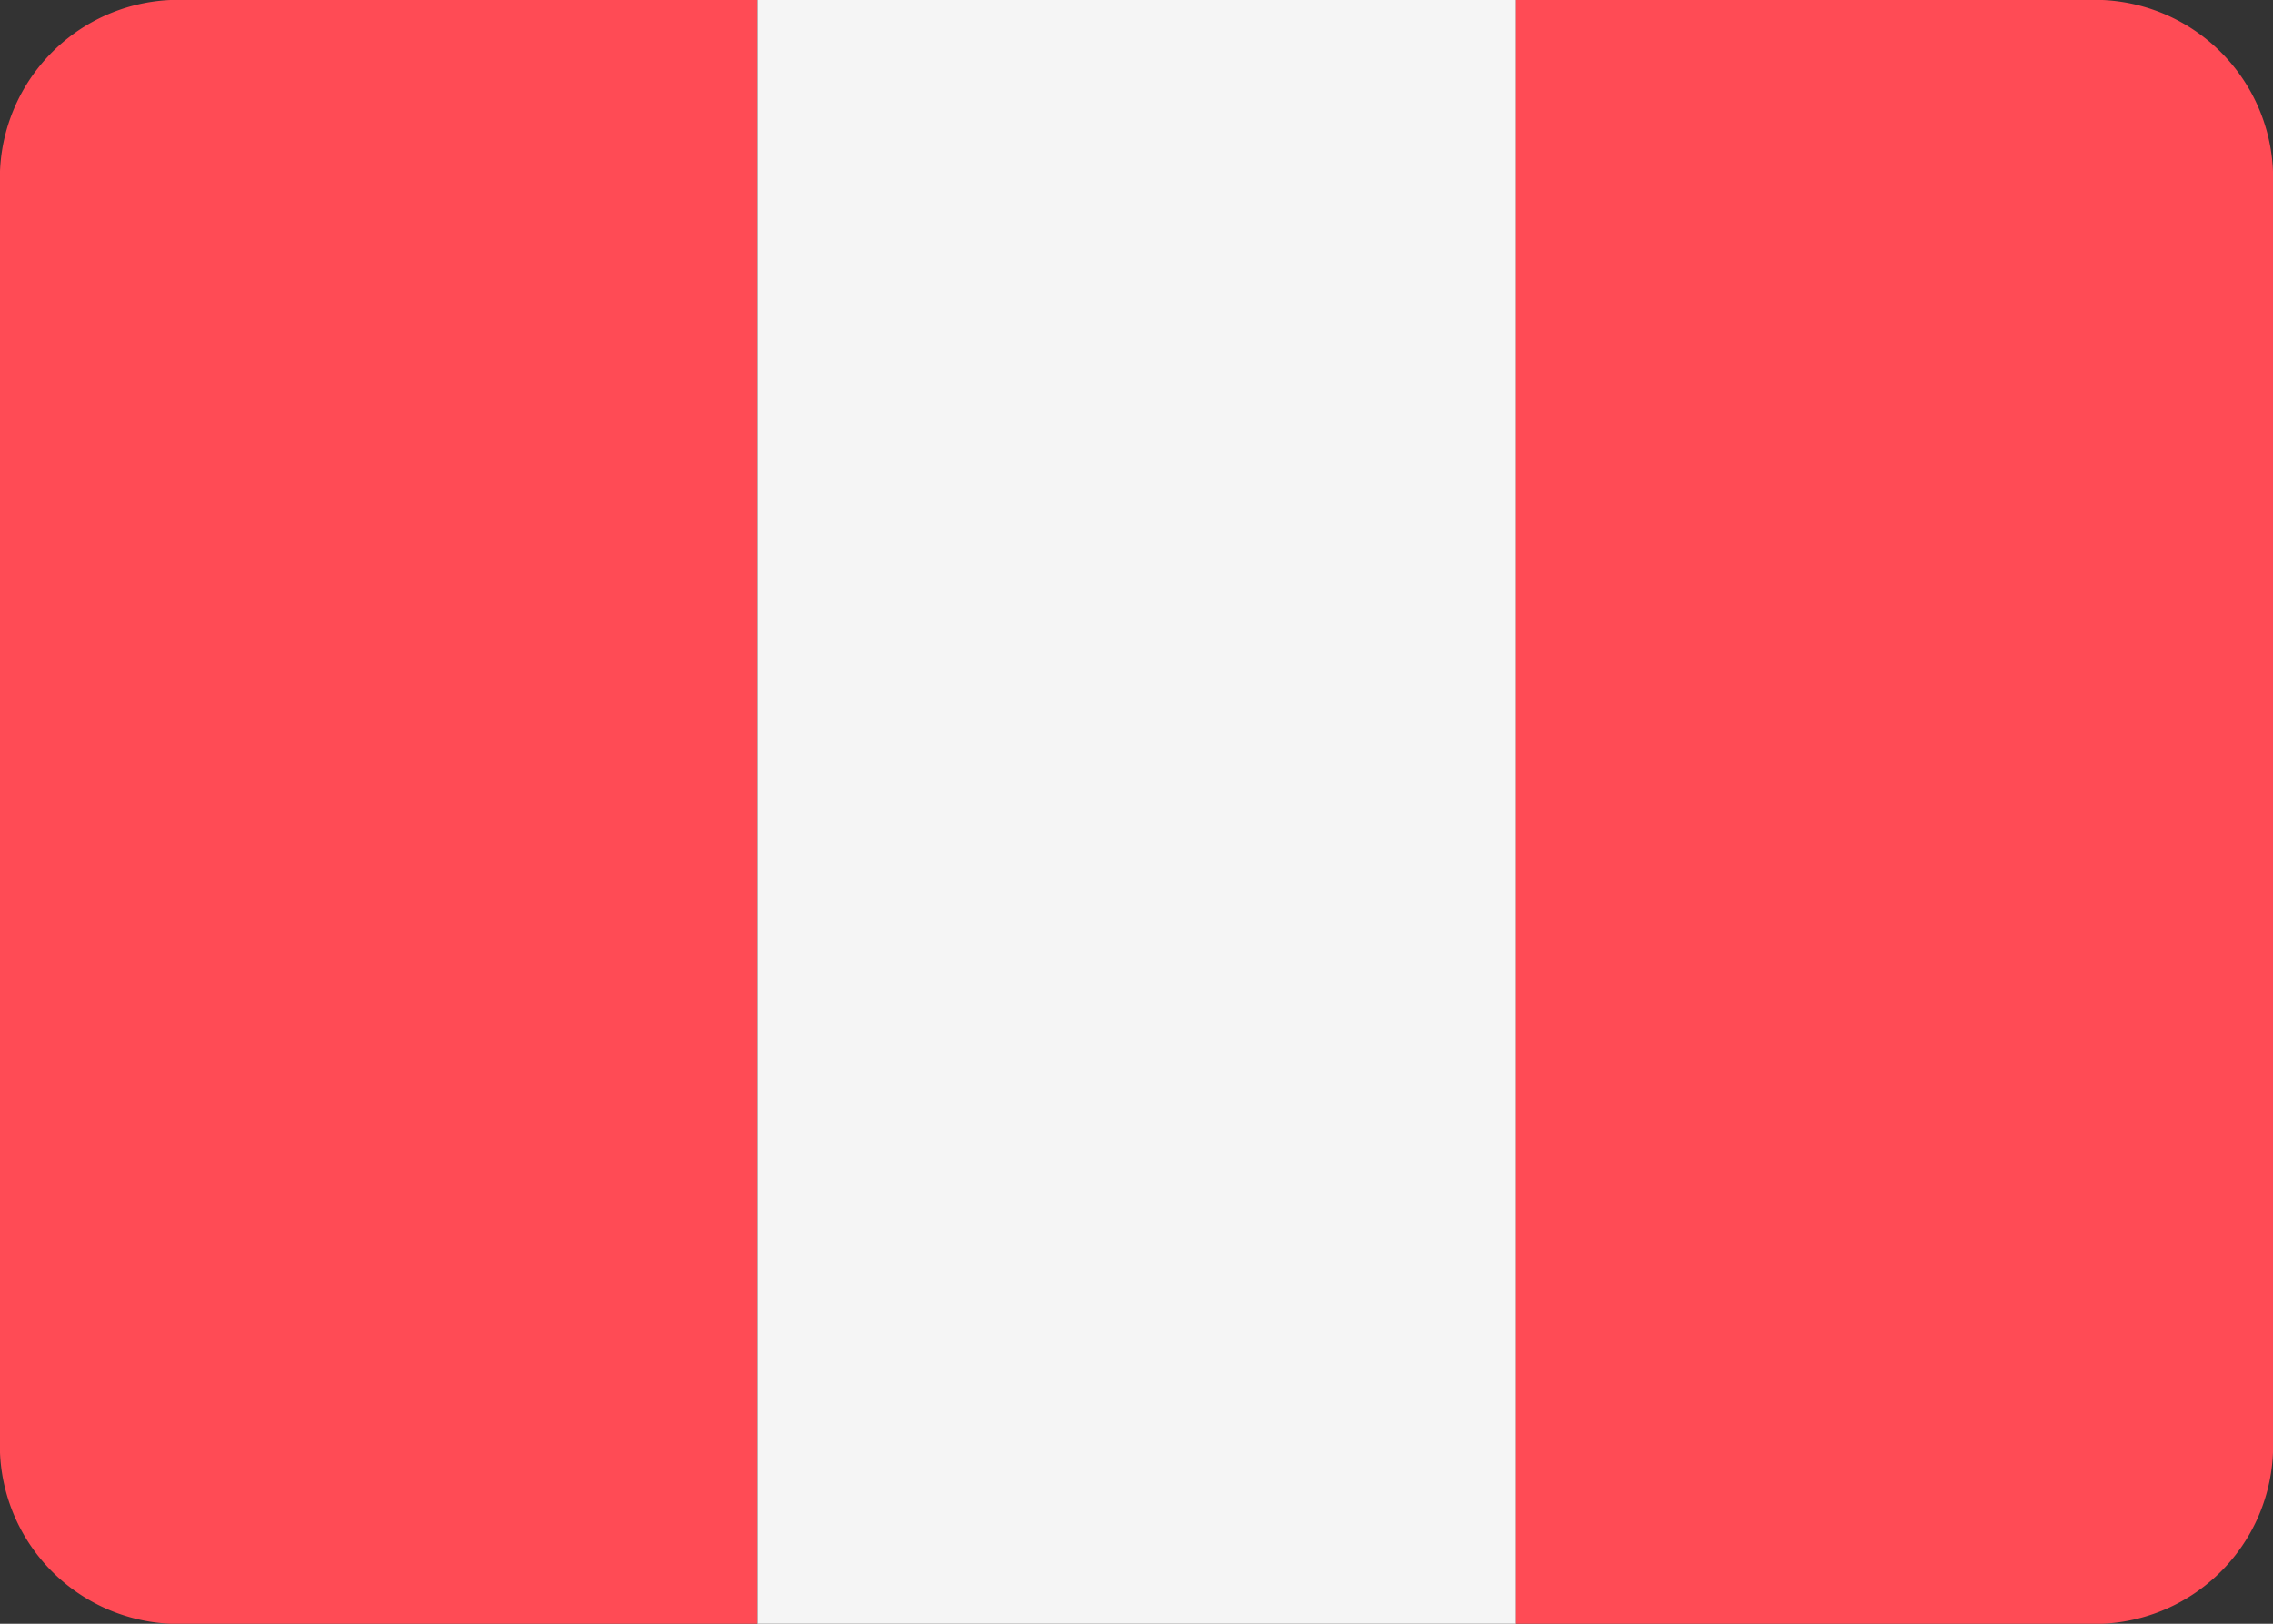 <svg xmlns="http://www.w3.org/2000/svg" viewBox="0 0 28 20" width="28px" height="20px"><rect x="0" y="0" width="28" height="20" fill="#333333" stroke="none"/><path d="M2.1 0A2.2 2.2 0 000 2.286v15.428A2.2 2.2 0 002.1 20h7.233V0z" fill="#ff4b55"/><path fill="#f5f5f5" d="M9.334 0h9.334v20H9.334z"/><path d="M25.9 0h-7.233v20H25.9a2.2 2.2 0 002.1-2.287V2.286A2.2 2.2 0 0025.9 0z" fill="#ff4b55"/></svg>

